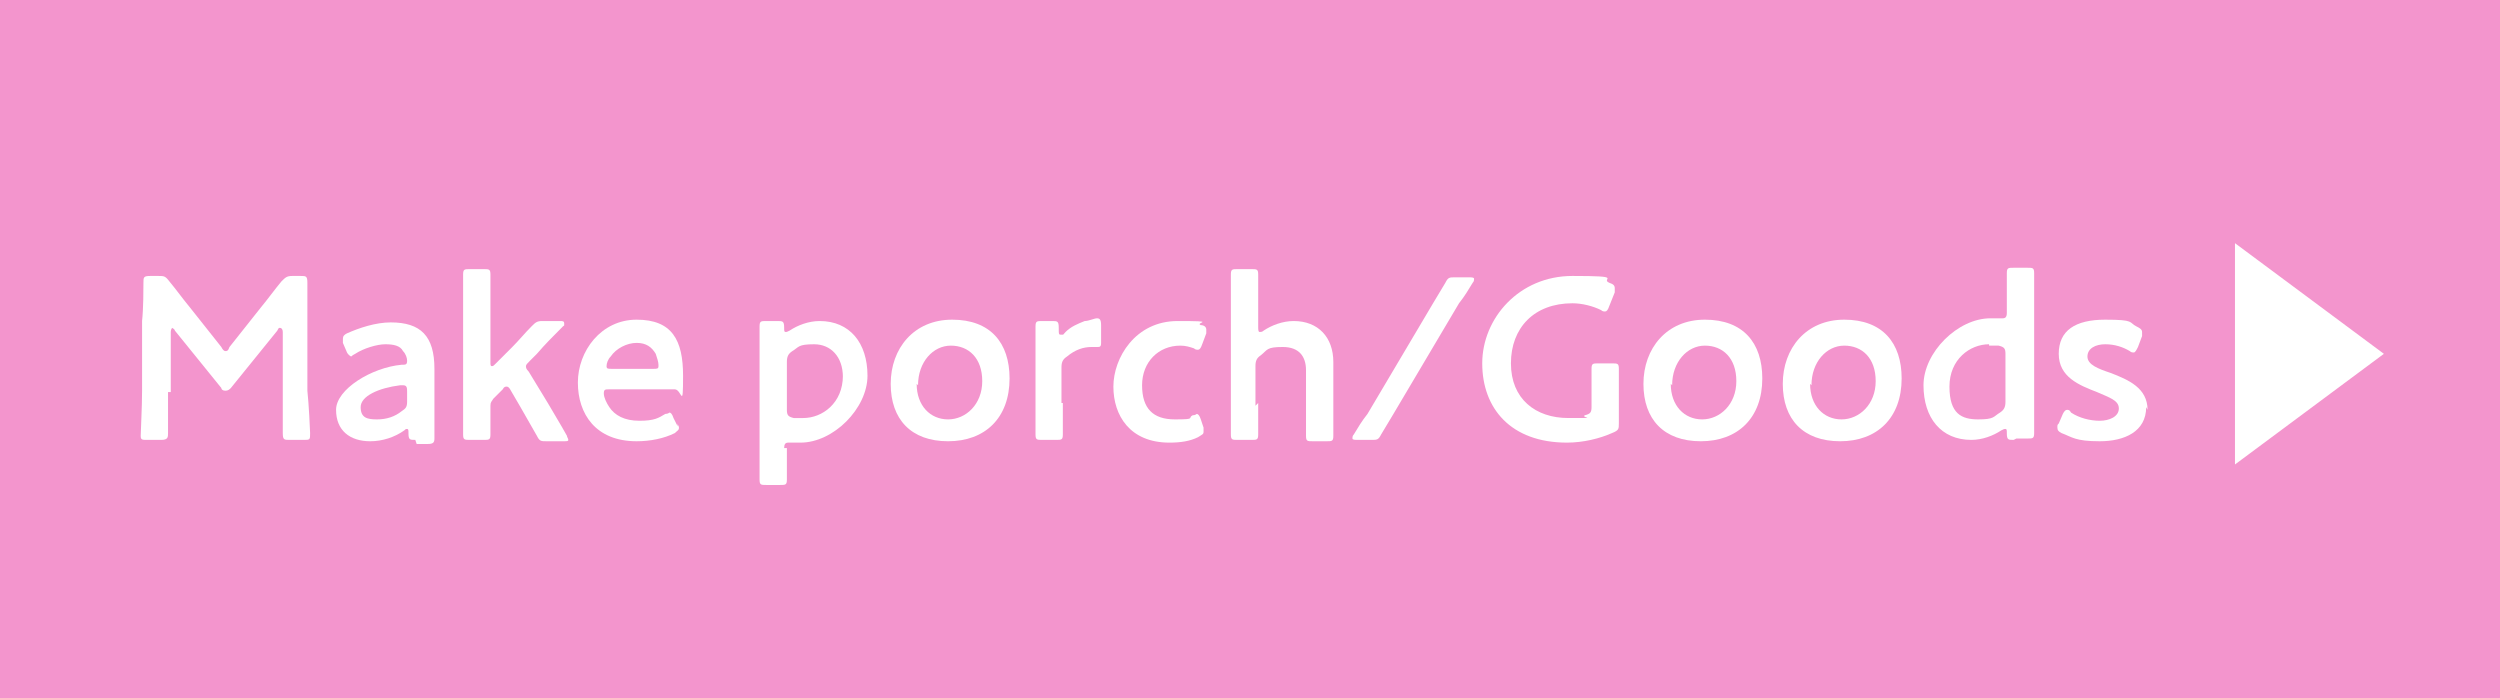 <?xml version="1.0" encoding="UTF-8"?>
<svg id="_レイヤー_1" xmlns="http://www.w3.org/2000/svg" version="1.1" viewBox="0 0 183 51.1">
  <!-- Generator: Adobe Illustrator 29.0.0, SVG Export Plug-In . SVG Version: 2.1.0 Build 186)  -->
  <defs>
    <style>
      .st0 {
        fill: #fff;
      }

      .st1 {
        fill: #f395cd;
      }
    </style>
  </defs>
  <rect class="st1" width="183" height="51.1"/>
  <g>
    <path class="st0" d="M12.3,28.7c0,.6,0,2.7,0,3s0,.5-.5.5h-1c-.4,0-.5,0-.5-.3s.1-2.1.1-3.3v-5.1c.1-.9.1-2.4.1-2.8s0-.5.5-.5h.6c.4,0,.5,0,.8.4.5.6,1,1.3,1.5,1.9l2.3,2.9c.1.2.2.3.3.3s.2,0,.3-.3l2.3-2.9c.5-.6,1-1.3,1.5-1.9.3-.3.4-.4.8-.4h.6c.4,0,.5,0,.5.5s0,1.6,0,2.8v5.1c.1.9.2,2.9.2,3.1,0,.5,0,.5-.5.5h-1c-.4,0-.5,0-.5-.5s0-2.1,0-3v-4.4c0-.2-.1-.3-.2-.3s-.1,0-.2.2l-3.4,4.2c-.1.1-.2.2-.4.2s-.3-.1-.3-.2l-3.4-4.2c0-.1-.2-.2-.2-.2s-.1.1-.1.3v4.4Z"/>
    <path class="st0" d="M30.4,32.2c-.4,0-.5,0-.5-.5,0-.2,0-.3-.1-.3s-.1,0-.2.1c-.7.5-1.6.8-2.5.8-1.5,0-2.5-.8-2.5-2.3s2.6-3.1,4.8-3.3c.3,0,.4,0,.4-.3,0-.2-.1-.5-.3-.7-.2-.4-.7-.5-1.3-.5s-1.6.3-2.2.7c-.2.1-.3.2-.3.2s-.2-.1-.3-.3l-.3-.7c0-.1,0-.2,0-.3,0-.2.1-.3.3-.4.9-.4,2.1-.8,3.2-.8,2.2,0,3.2,1,3.2,3.4v2.6c0,1,0,2.2,0,2.5s-.1.4-.5.4h-.8ZM29.5,28.2c0,0-.1,0-.2,0-1.6.2-2.9.8-2.9,1.6s.5.9,1.2.9,1.3-.2,1.8-.6c.3-.2.4-.3.4-.7v-.7c0-.3,0-.5-.3-.5Z"/>
    <path class="st0" d="M36.1,29.2c-.1.2-.2.2-.2.5,0,.7,0,2,0,2.1,0,.4-.1.4-.5.4h-1c-.4,0-.5,0-.5-.4s0-1.5,0-2.3v-7.1c0-.8,0-2.2,0-2.3,0-.4.1-.4.5-.4h1c.4,0,.5,0,.5.4s0,1.5,0,2.3v4.1c0,.2,0,.3.1.3s.1,0,.3-.2l1.2-1.2c.5-.5.9-1,1.4-1.5.3-.3.4-.4.8-.4h1.3c.2,0,.3,0,.3.2s0,.1-.1.2c-.7.7-1.3,1.3-1.9,2l-.5.5c-.2.2-.3.3-.3.4s0,.2.2.4l1.4,2.3c.4.7.9,1.5,1.4,2.4,0,.1.1.2.1.3,0,.1-.1.1-.4.1h-1.2c-.4,0-.5,0-.7-.4-.4-.7-.8-1.4-1.2-2.1l-.7-1.2c-.1-.2-.2-.3-.3-.3s-.2,0-.3.2l-.7.7Z"/>
    <path class="st0" d="M49.6,31c0,.1.1.2.1.3,0,.2-.1.2-.3.4-.8.4-1.8.6-2.8.6-3,0-4.3-2-4.3-4.3s1.7-4.6,4.3-4.6,3.4,1.5,3.4,4.1-.1,1-.6,1h-4.8c-.3,0-.4,0-.4.3s.2.7.4,1c.4.6,1.1,1,2.2,1s1.4-.2,1.9-.5c.2,0,.3-.1.3-.1.1,0,.2.1.3.4l.3.6ZM48.2,26.7c0-.2-.1-.5-.2-.8-.3-.5-.7-.8-1.4-.8s-1.5.4-1.9,1c-.2.2-.3.5-.3.7s.1.2.4.2h3c.3,0,.4,0,.4-.2Z"/>
    <path class="st0" d="M57.6,32.8c0,.8,0,2.2,0,2.3,0,.4-.1.4-.5.4h-1c-.4,0-.5,0-.5-.4s0-1.5,0-2.3v-6.6c0-.8,0-2.2,0-2.3,0-.4.1-.4.5-.4h.8c.4,0,.5,0,.5.5,0,.2,0,.3.1.3s.1,0,.3-.1c.6-.4,1.4-.7,2.2-.7,2.2,0,3.5,1.6,3.5,4s-2.5,4.9-4.9,4.9-.5,0-.7,0c-.1,0-.2,0-.2,0-.2,0-.3.1-.3.4h0ZM61.7,27.6c0-1.5-.9-2.4-2.1-2.4s-1.1.2-1.6.5c-.3.2-.4.4-.4.8v3.5c0,.4.1.5.5.6.2,0,.4,0,.7,0,1.4,0,2.9-1.1,2.9-3.1Z"/>
    <path class="st0" d="M73.9,27.7c0,2.9-1.8,4.6-4.5,4.6s-4.2-1.6-4.2-4.2,1.7-4.7,4.5-4.7,4.2,1.7,4.2,4.3ZM67.1,28.1c0,1.6,1,2.6,2.3,2.6s2.5-1.1,2.5-2.8-1-2.6-2.3-2.6-2.4,1.2-2.4,2.9Z"/>
    <path class="st0" d="M77.8,29.5c0,.8,0,2.2,0,2.3,0,.4-.1.4-.5.4h-1c-.4,0-.5,0-.5-.4s0-1.5,0-2.3v-3.3c0-.8,0-2.2,0-2.3,0-.4.1-.4.5-.4h.7c.4,0,.5,0,.5.5s0,.5.2.5.1,0,.3-.2c.4-.4.9-.6,1.4-.8.3,0,.7-.2.9-.2s.3.1.3.5v1.3c0,.3-.1.3-.3.3s-.2,0-.4,0c-.6,0-1.2.2-1.8.7-.3.2-.4.4-.4.8v2.6Z"/>
    <path class="st0" d="M88.1,31.6c0,.2-.1.2-.4.4-.6.3-1.3.4-2.1.4-2.9,0-4.1-2-4.1-4.1s1.6-4.8,4.7-4.8,1.2.1,1.7.3c.3,0,.4.2.4.3,0,0,0,.2,0,.3l-.3.8c-.1.3-.2.4-.3.4s-.2,0-.3-.1c-.3-.1-.6-.2-1-.2-1.6,0-2.8,1.2-2.8,2.9s.8,2.5,2.4,2.5.9-.1,1.3-.3c.2,0,.3-.1.3-.1.1,0,.2.1.3.4l.2.6c0,.1,0,.2,0,.3Z"/>
    <path class="st0" d="M92.1,29.5c0,.8,0,2.2,0,2.3,0,.4-.1.4-.5.4h-1c-.4,0-.5,0-.5-.4s0-1.5,0-2.3v-7.1c0-.8,0-2.2,0-2.3,0-.4.1-.4.5-.4h1c.4,0,.5,0,.5.4s0,1.5,0,2.3v1.5c0,.2,0,.4.1.4s.2,0,.3-.1c.6-.4,1.4-.7,2.2-.7,1.8,0,2.9,1.2,2.9,3v3.1c0,.8,0,2.2,0,2.3,0,.4-.1.4-.5.4h-1c-.4,0-.5,0-.5-.4s0-1.5,0-2.3v-2.5c0-1-.5-1.7-1.7-1.7s-1.1.2-1.6.6c-.3.2-.4.4-.4.8v2.9Z"/>
    <path class="st0" d="M99.4,32.2c-.2,0-.4,0-.4-.1s0-.2.1-.3c.3-.5.6-1,1-1.5l4.8-8.1c.3-.5.6-1,.9-1.5.2-.4.3-.4.7-.4h1c.2,0,.4,0,.4.1s0,.2-.1.3c-.3.5-.6,1-1,1.5l-4.8,8.1c-.3.5-.6,1-.9,1.5-.2.4-.3.4-.7.4h-1Z"/>
    <path class="st0" d="M118.5,31c0,.4,0,.5-.5.7-.9.4-2.1.7-3.3.7-4.1,0-6.2-2.5-6.2-5.8s2.7-6.4,6.6-6.4,2,.2,2.7.5c.3.1.4.2.4.4s0,.2,0,.3l-.4,1c-.1.3-.2.4-.3.4s-.2,0-.3-.1c-.6-.3-1.4-.5-2.1-.5-2.8,0-4.5,1.8-4.5,4.4s1.8,4,4.2,4,.9,0,1.2-.2c.4-.1.5-.2.5-.6v-.8c0-.7,0-1.9,0-2,0-.4.1-.4.5-.4h1c.4,0,.5,0,.5.4s0,1.2,0,2v2Z"/>
    <path class="st0" d="M129,27.7c0,2.9-1.8,4.6-4.5,4.6s-4.2-1.6-4.2-4.2,1.7-4.7,4.5-4.7,4.2,1.7,4.2,4.3ZM122.3,28.1c0,1.6,1,2.6,2.3,2.6s2.5-1.1,2.5-2.8-1-2.6-2.3-2.6-2.4,1.2-2.4,2.9Z"/>
    <path class="st0" d="M139.2,27.7c0,2.9-1.8,4.6-4.5,4.6s-4.2-1.6-4.2-4.2,1.7-4.7,4.5-4.7,4.2,1.7,4.2,4.3ZM132.5,28.1c0,1.6,1,2.6,2.3,2.6s2.5-1.1,2.5-2.8-1-2.6-2.3-2.6-2.4,1.2-2.4,2.9Z"/>
    <path class="st0" d="M147.4,32.2c-.4,0-.5,0-.5-.5,0-.2,0-.3-.1-.3s-.1,0-.3.1c-.6.4-1.4.7-2.2.7-2.2,0-3.5-1.6-3.5-4s2.5-4.9,4.9-4.9.5,0,.7,0c.1,0,.2,0,.2,0,.2,0,.3-.1.3-.4v-.6c0-.8,0-2.2,0-2.3,0-.4.1-.4.5-.4h1c.4,0,.5,0,.5.4s0,1.5,0,2.3v7.1c0,.8,0,2.2,0,2.3,0,.4-.1.4-.5.4h-.8ZM145.6,25.2c-1.4,0-2.9,1.1-2.9,3.1s.9,2.4,2.1,2.4,1.1-.2,1.6-.5c.3-.2.4-.4.4-.8v-3.5c0-.4-.1-.5-.5-.6-.2,0-.4,0-.7,0Z"/>
    <path class="st0" d="M157.1,29.8c0,1.8-1.6,2.5-3.4,2.5s-2-.3-2.8-.6c-.2-.1-.3-.2-.3-.4s0-.2.1-.3l.3-.7c.1-.2.2-.3.3-.3s.2,0,.3.2c.6.4,1.4.6,2.1.6s1.4-.3,1.4-.9-.7-.8-1.6-1.2c-1.3-.5-2.8-1.1-2.8-2.8s1.2-2.5,3.4-2.5,1.7.2,2.3.5c.2.1.4.2.4.4s0,.2,0,.3l-.3.8c-.1.2-.2.4-.3.4s-.2,0-.3-.1c-.5-.3-1.1-.5-1.8-.5s-1.3.3-1.3.9.8.9,1.7,1.2c1.3.5,2.7,1.1,2.7,2.7Z"/>
    <path class="st0" d="M163.6,17.8l10.9,8.1-10.9,8.1v-16.2Z"/>
  </g>
</svg>